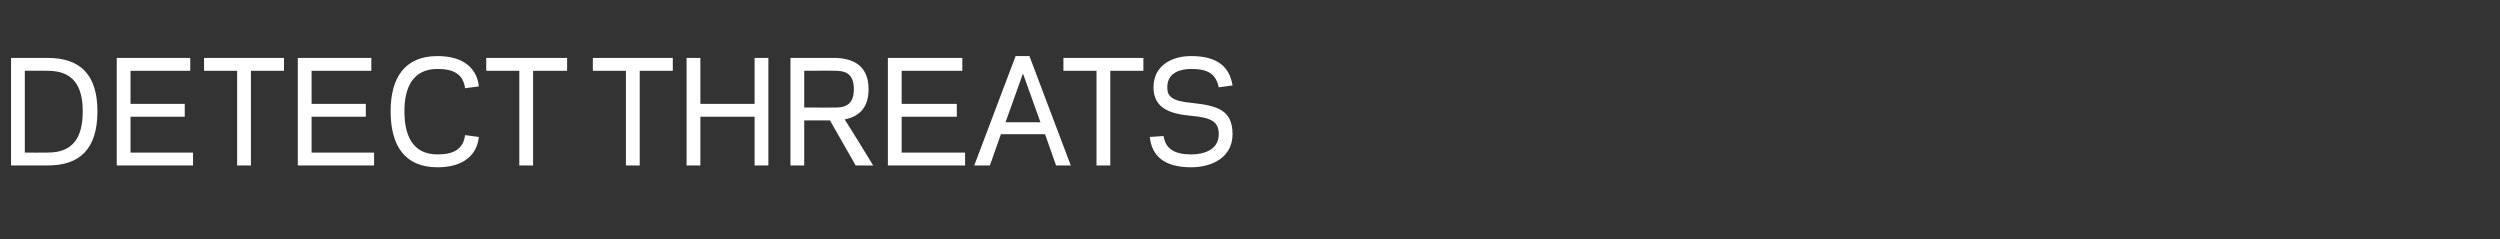 <?xml version="1.0" standalone="no"?><!DOCTYPE svg PUBLIC "-//W3C//DTD SVG 1.1//EN" "http://www.w3.org/Graphics/SVG/1.1/DTD/svg11.dtd"><svg xmlns="http://www.w3.org/2000/svg" version="1.1" width="272px" height="26px" viewBox="0 -6 272 26" style="top:-6px"><rect x="0" y="-6" width="272" height="26" fill="#333333" stroke="none"/><desc>DETECT THREATS</desc><defs/><g id="Polygon18617"><path d="m1.2 12l0-11.7c0 0 4 0 4 0c3.5 0 5.4 1.8 5.4 5.8c0 4.1-1.9 5.9-5.4 5.9c0 0-4 0-4 0zm4-1.4c2.8 0 3.8-1.7 3.8-4.5c0-2.7-1-4.4-3.8-4.4c0-.02-2.5 0-2.5 0l0 8.9c0 0 2.5.02 2.5 0zm15.5-10.3l0 1.4l-6.5 0l0 3.6l5.9 0l0 1.4l-5.9 0l0 3.9l6.8 0l0 1.4l-8.3 0l0-11.7l8 0zm6.6 11.7l-1.5 0l0-10.3l-3.6 0l0-1.4l8.7 0l0 1.4l-3.6 0l0 10.3zm13.1-11.7l0 1.4l-6.5 0l0 3.6l5.9 0l0 1.4l-5.9 0l0 3.9l6.8 0l0 1.4l-8.3 0l0-11.7l8 0zm7.2-.2c2.9 0 4.3 1.4 4.5 3.3c0 0-1.5.2-1.5.2c-.2-1.5-1.2-2.1-3-2.1c-2.8 0-3.6 2.2-3.6 4.6c0 2.5.8 4.7 3.6 4.7c1.8 0 2.8-.6 3-2.1c0 0 1.5.2 1.5.2c-.2 1.9-1.6 3.3-4.5 3.3c-3.6 0-5.1-2.4-5.1-6.1c0-3.6 1.5-6 5.1-6zm10.4 11.9l-1.5 0l0-10.3l-3.6 0l0-1.4l8.8 0l0 1.4l-3.7 0l0 10.3zm11.6 0l-1.5 0l0-10.3l-3.6 0l0-1.4l8.7 0l0 1.4l-3.6 0l0 10.3zm14-11.7l0 11.7l-1.5 0l0-5.3l-5.9 0l0 5.3l-1.5 0l0-11.7l1.5 0l0 5l5.9 0l0-5l1.5 0zm3.9 11.7l-1.5 0l0-11.7c0 0 4.67 0 4.7 0c1.8 0 3.8.6 3.8 3.4c0 2.2-1.2 3-2.6 3.3c.03-.03 3.1 5 3.1 5l-1.9 0l-2.8-4.9l-2.8 0l0 4.9zm3.3-6.3c.9 0 2.1-.1 2.1-2c0-1.9-1.2-2-2.1-2c.02-.02-3.3 0-3.3 0l0 4c0 0 3.32.01 3.3 0zm13.9-5.4l0 1.4l-6.6 0l0 3.6l6 0l0 1.4l-6 0l0 3.9l6.9 0l0 1.4l-8.4 0l0-11.7l8.1 0zm5.8-.2l1.5 0l4.5 11.9l-1.6 0l-1.2-3.4l-4.8 0l-1.2 3.4l-1.7 0l4.5-11.9zm.8 1.9l-1.9 5.3l3.8 0l-1.9-5.3zm9.5 10l-1.5 0l0-10.3l-3.6 0l0-1.4l8.7 0l0 1.4l-3.6 0l0 10.3zm11.8-3.4c0-1.3-.7-1.8-3-2c-2.1-.2-4.1-.7-4.1-3.1c0-2.3 1.9-3.4 4.1-3.4c3 0 4.2 1.3 4.5 3.2c0 0-1.5.2-1.5.2c-.3-1.4-1.1-2-3-2c-1 0-2.6.3-2.6 2c0 1 .5 1.5 2.7 1.7c2.8.3 4.4.8 4.4 3.4c0 2.5-2.2 3.6-4.5 3.6c-3 0-4.3-1.3-4.5-3.3c0 0 1.5-.1 1.5-.1c.2 1.4 1.2 2 3 2c1.4 0 3-.5 3-2.2z" stroke="none" fill="#ffffff"/></g></svg>